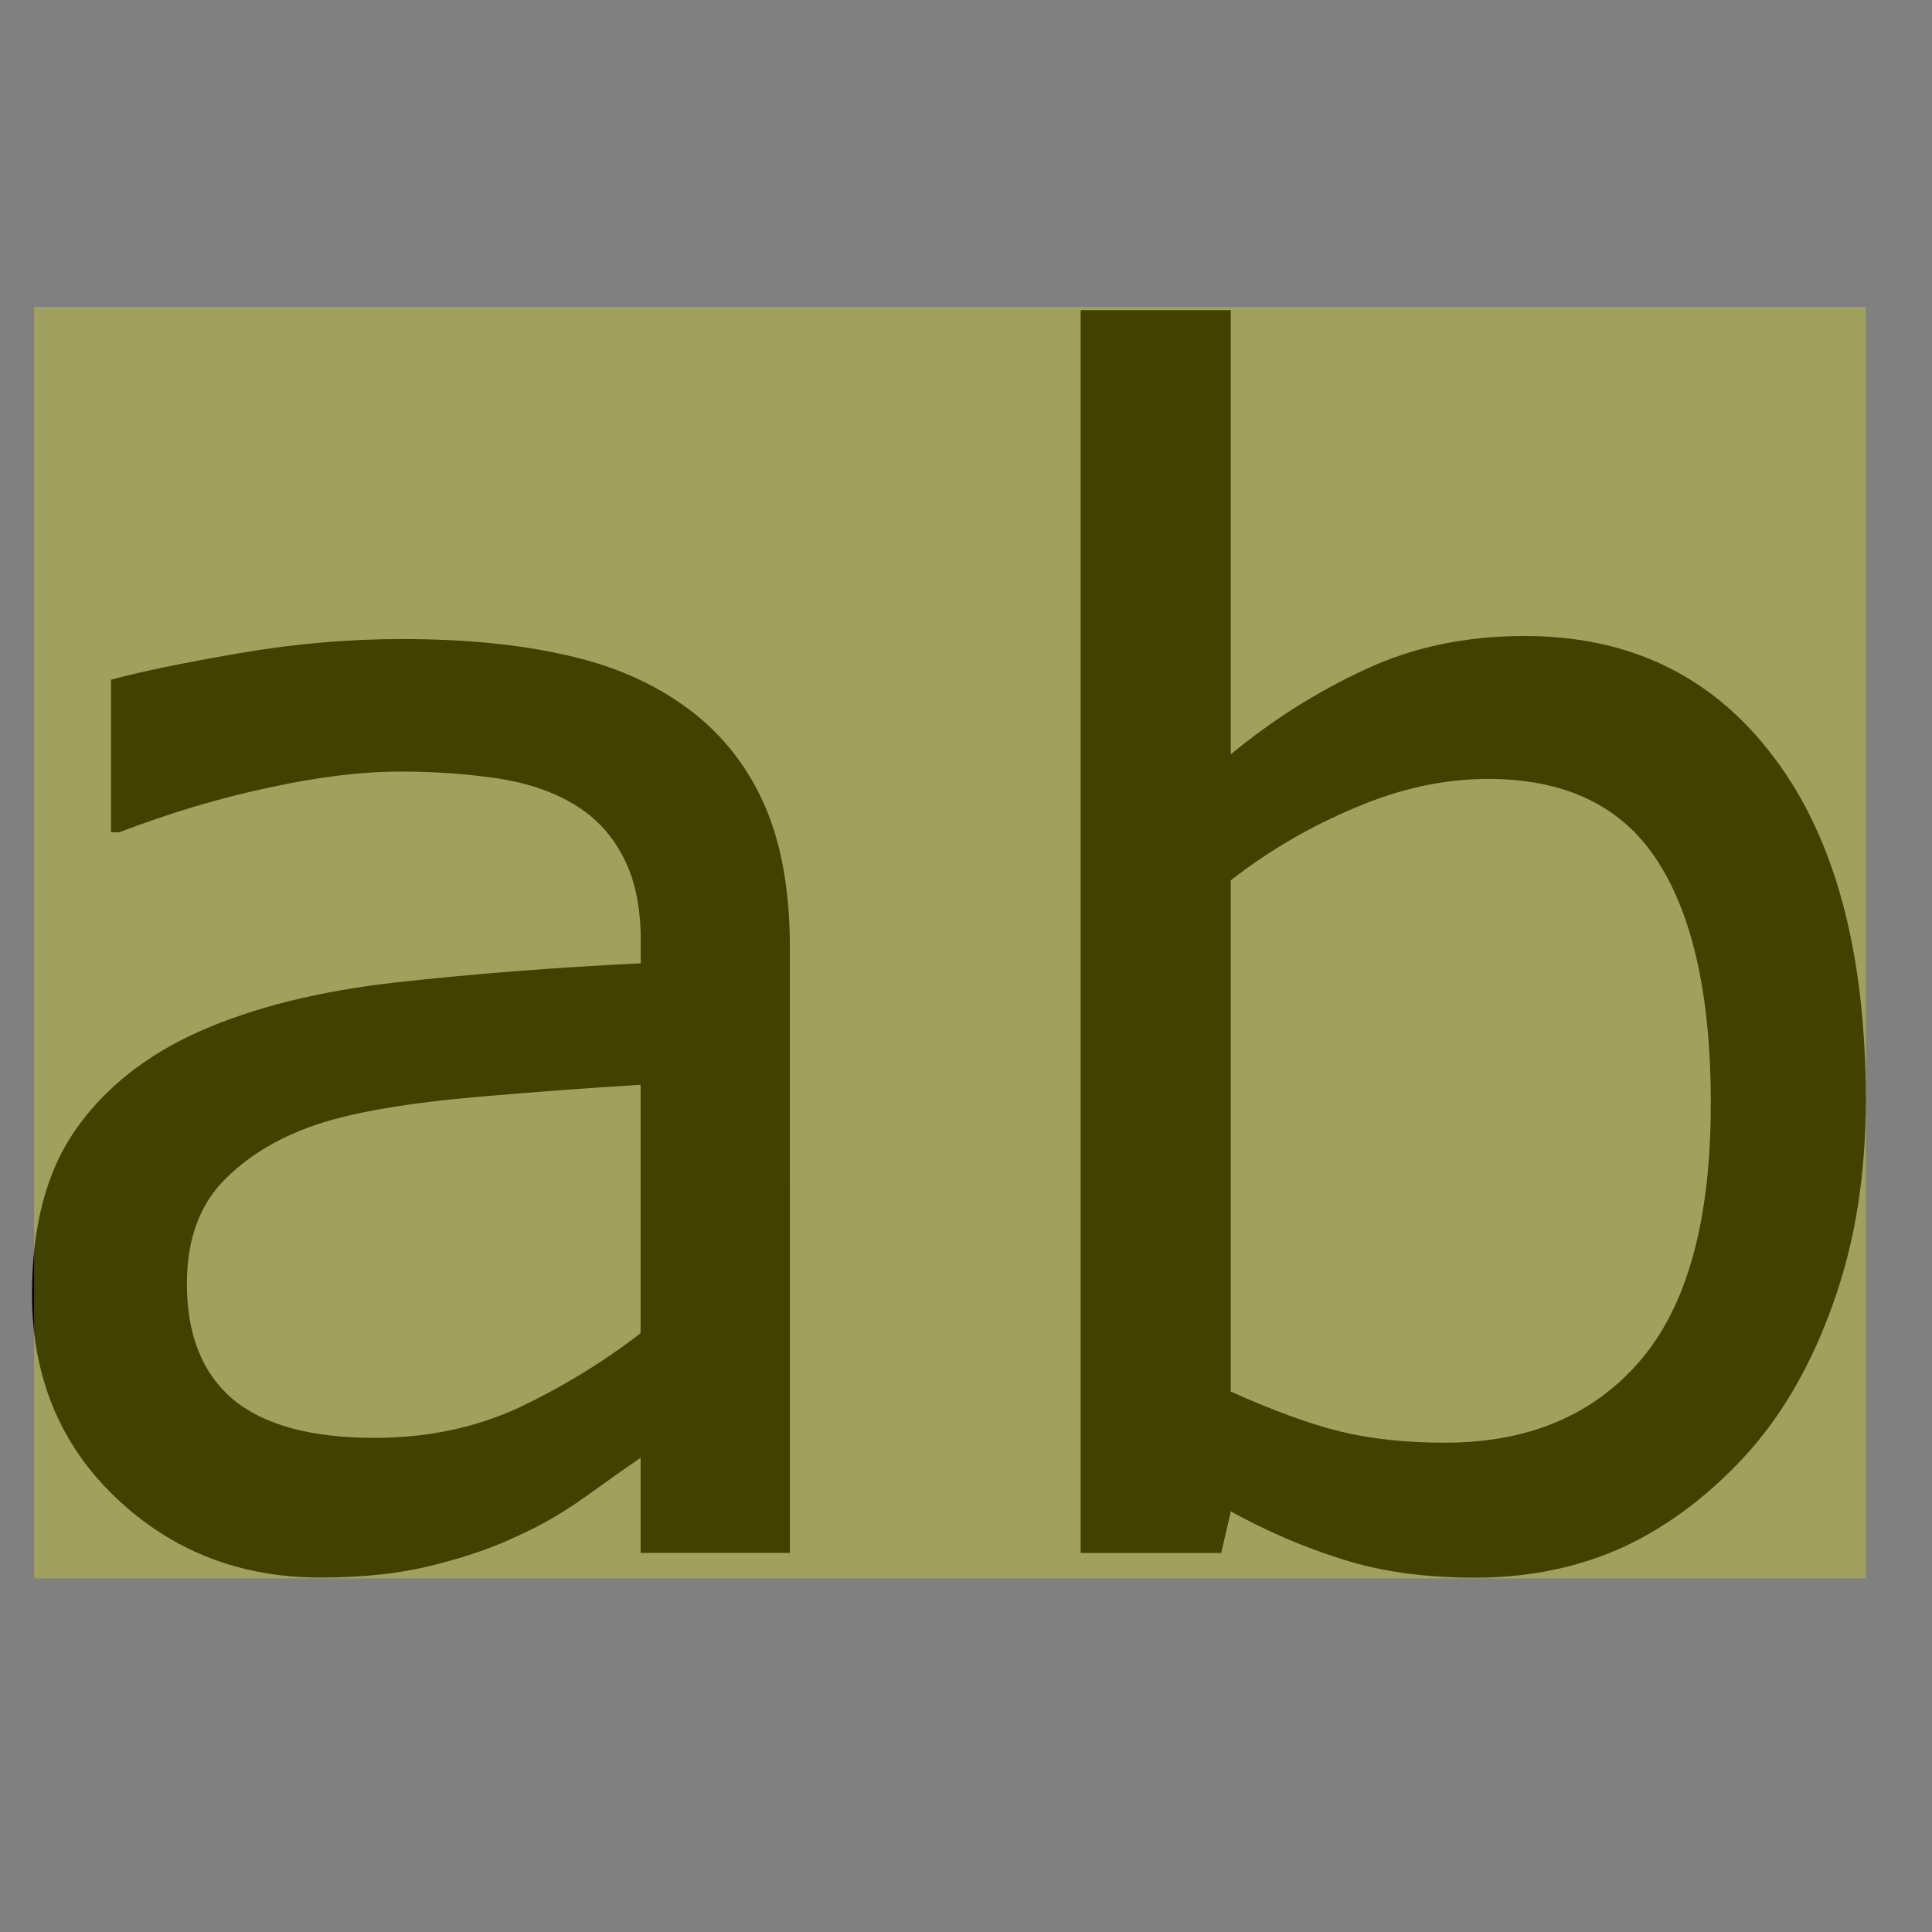 <?xml version="1.0" encoding="UTF-8" standalone="no"?>
<!-- Created with Inkscape (http://www.inkscape.org/) -->

<svg
   xmlns:dc="http://purl.org/dc/elements/1.1/"
   xmlns:cc="http://creativecommons.org/ns#"
   xmlns:rdf="http://www.w3.org/1999/02/22-rdf-syntax-ns#"
   xmlns:svg="http://www.w3.org/2000/svg"
   xmlns="http://www.w3.org/2000/svg"
   xmlns:sodipodi="http://sodipodi.sourceforge.net/DTD/sodipodi-0.dtd"
   xmlns:inkscape="http://www.inkscape.org/namespaces/inkscape"
   width="30mm"
   height="30mm"
   viewBox="0 0 30 30"
   version="1.1"
   id="svg5291"
   inkscape:version="0.92.4 (5da689c313, 2019-01-14)"
   sodipodi:docname="highlight.svg">
  <rect x="0" y="0" width="30" height="30" fill="#808080" stroke="none"/>
  <defs
     id="defs5285">
    <inkscape:perspective
       sodipodi:type="inkscape:persp3d"
       inkscape:vp_x="0 : 15 : 1"
       inkscape:vp_y="0 : 1000 : 0"
       inkscape:vp_z="30 : 15 : 1"
       inkscape:persp3d-origin="15 : 10 : 1"
       id="perspective5921" />
  </defs>
  <sodipodi:namedview
     id="base"
     pagecolor="#ffffff"
     bordercolor="#666666"
     borderopacity="1.0"
     inkscape:pageopacity="0.0"
     inkscape:pageshadow="2"
     inkscape:zoom="7.9999996"
     inkscape:cx="51.633241"
     inkscape:cy="75.073314"
     inkscape:document-units="mm"
     inkscape:current-layer="layer1"
     showgrid="false"
     inkscape:window-width="3840"
     inkscape:window-height="2035"
     inkscape:window-x="-13"
     inkscape:window-y="-13"
     inkscape:window-maximized="1" />
  <g
     inkscape:label="Vrstva 1"
     inkscape:groupmode="layer"
     id="layer1"
     transform="translate(0,-267)">
    <g
       aria-label="ab"
       style="font-style:normal;font-variant:normal;font-weight:normal;font-stretch:normal;font-size:25.4px;line-height:1.25;font-family:sans-serif;-inkscape-font-specification:sans-serif;letter-spacing:0px;word-spacing:0px;fill:#000000;fill-opacity:1;stroke:none;stroke-width:0.265"
       id="text972">
      <path
         d="M 12.266,291.113 H 9.947 v -1.476 q -0.31,0.211 -0.843,0.595 -0.521,0.372 -1.017,0.595 -0.583,0.285 -1.339,0.471 -0.757,0.198 -1.774,0.198 -1.873,0 -3.175,-1.24 -1.302,-1.24 -1.302,-3.163 0,-1.575 0.67,-2.542 0.682,-0.98 1.935,-1.538 1.265,-0.558 3.039,-0.757 1.774,-0.198 3.808,-0.298 v -0.36 q 0,-0.794 -0.285,-1.315 -0.273,-0.521 -0.794,-0.819 -0.496,-0.285 -1.191,-0.384 -0.695,-0.099 -1.451,-0.099 -0.918,0 -2.046,0.248 -1.129,0.236 -2.332,0.695 H 1.724 v -2.369 q 0.682,-0.186 1.972,-0.409 1.29,-0.223 2.542,-0.223 1.463,0 2.542,0.248 1.091,0.236 1.885,0.819 0.781,0.571 1.191,1.476 0.409,0.905 0.409,2.245 z m -2.319,-3.411 v -3.857 q -1.067,0.062 -2.518,0.186 -1.439,0.124 -2.282,0.36 -1.005,0.285 -1.625,0.893 -0.62,0.595 -0.62,1.65 0,1.191 0.719,1.798 0.719,0.595 2.195,0.595 1.228,0 2.245,-0.471 1.017,-0.484 1.885,-1.153 z"
         style="stroke-width:0.265"
         id="path2227"
         inkscape:connector-curvature="0" />
      <path
         d="m 28.972,284.081 q 0,1.736 -0.496,3.125 -0.484,1.389 -1.315,2.332 -0.881,0.98 -1.935,1.476 -1.054,0.484 -2.319,0.484 -1.178,0 -2.059,-0.285 -0.881,-0.273 -1.736,-0.744 l -0.149,0.645 H 16.78 v -19.298 h 2.332 v 6.896 q 0.98,-0.806 2.084,-1.315 1.104,-0.521 2.48,-0.521 2.456,0 3.87,1.885 1.426,1.885 1.426,5.321 z m -2.406,0.062 q 0,-2.48 -0.819,-3.758 -0.819,-1.29 -2.642,-1.29 -1.017,0 -2.059,0.446 -1.042,0.434 -1.935,1.129 v 7.938 q 0.992,0.446 1.699,0.62 0.719,0.174 1.625,0.174 1.935,0 3.026,-1.265 1.104,-1.277 1.104,-3.994 z"
         style="stroke-width:0.265"
         id="path2229"
         inkscape:connector-curvature="0" />
    </g>
    <rect
       style="opacity:1;fill:#ffff00;fill-opacity:0.255;stroke:none;stroke-width:1.9;stroke-linecap:round;stroke-linejoin:miter;stroke-miterlimit:4;stroke-dasharray:none;stroke-opacity:1;paint-order:stroke fill markers"
       id="rect2232"
       width="28.443"
       height="19.745"
       x="0.529"
       y="271.765" />
  </g>
</svg>
